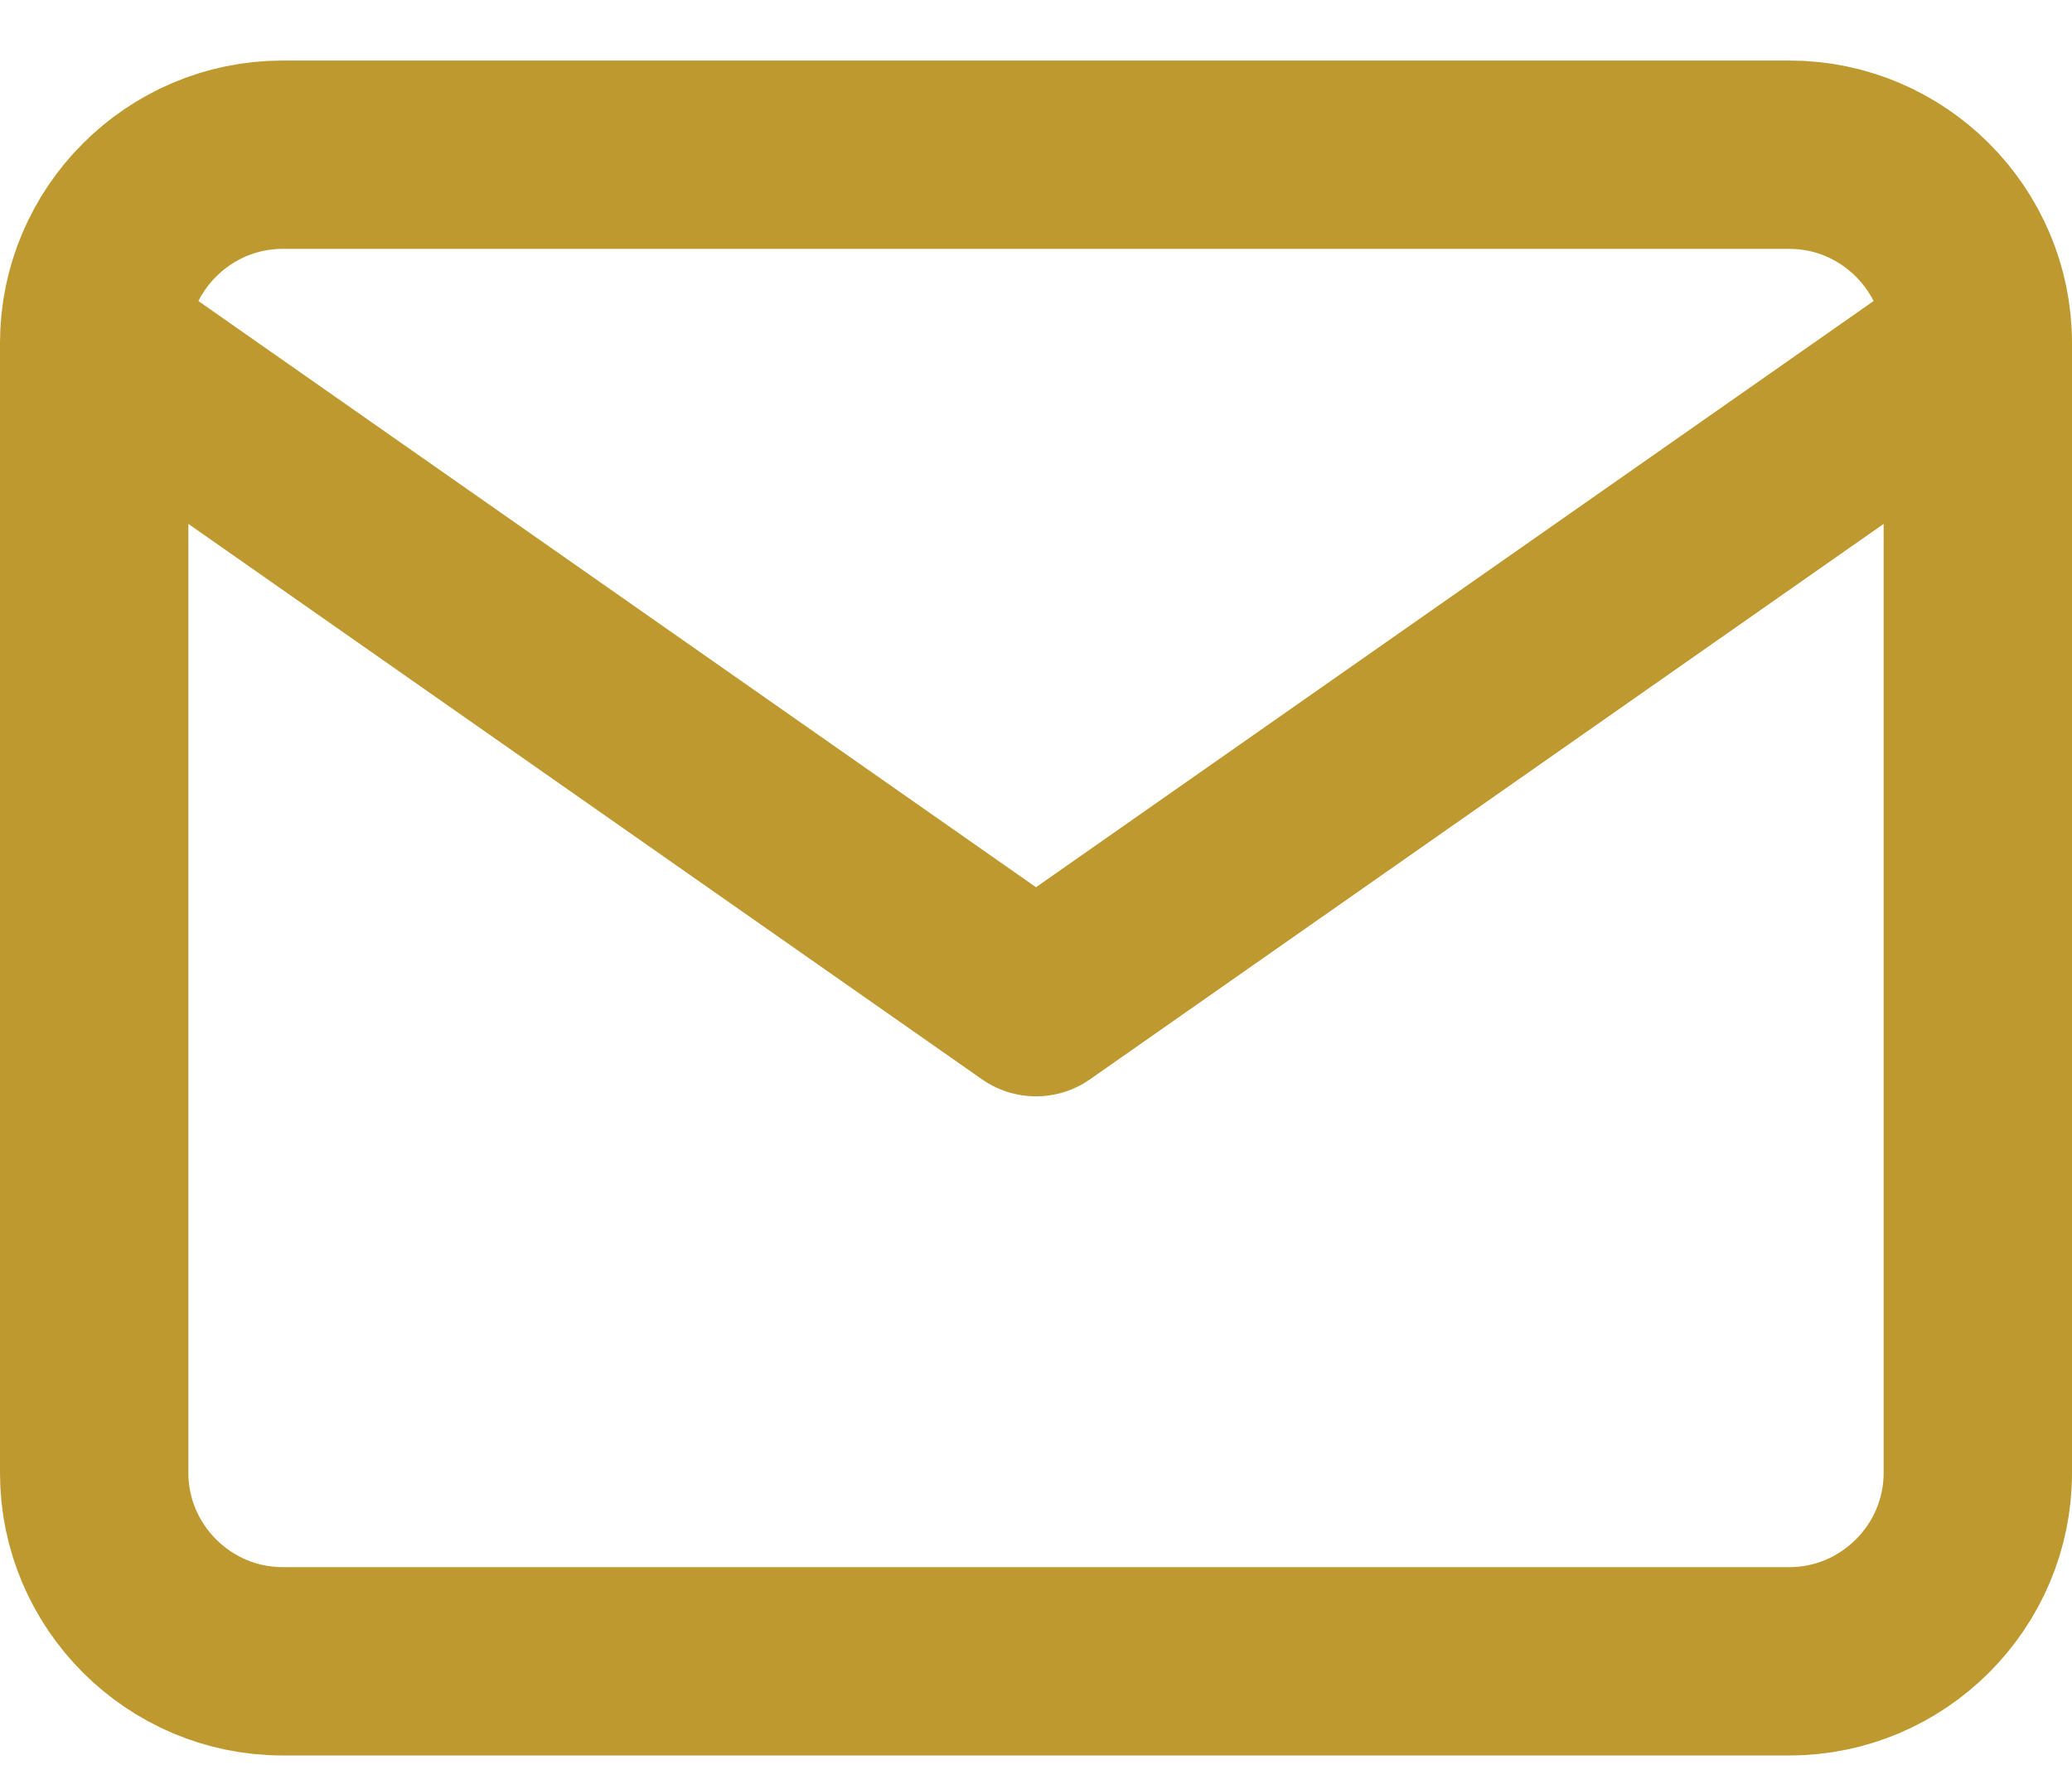<svg width="22" height="19" viewBox="0 0 22 19" fill="none" xmlns="http://www.w3.org/2000/svg">
<path d="M21 3.643C21 2.543 20.1 1.643 19 1.643H3C1.9 1.643 1 2.543 1 3.643M21 3.643V15.643C21 16.743 20.1 17.643 19 17.643H3C1.9 17.643 1 16.743 1 15.643V3.643M21 3.643L11 10.643L1 3.643" stroke="#BE992F" stroke-width="2" stroke-linecap="round" stroke-linejoin="round"/>
</svg>
